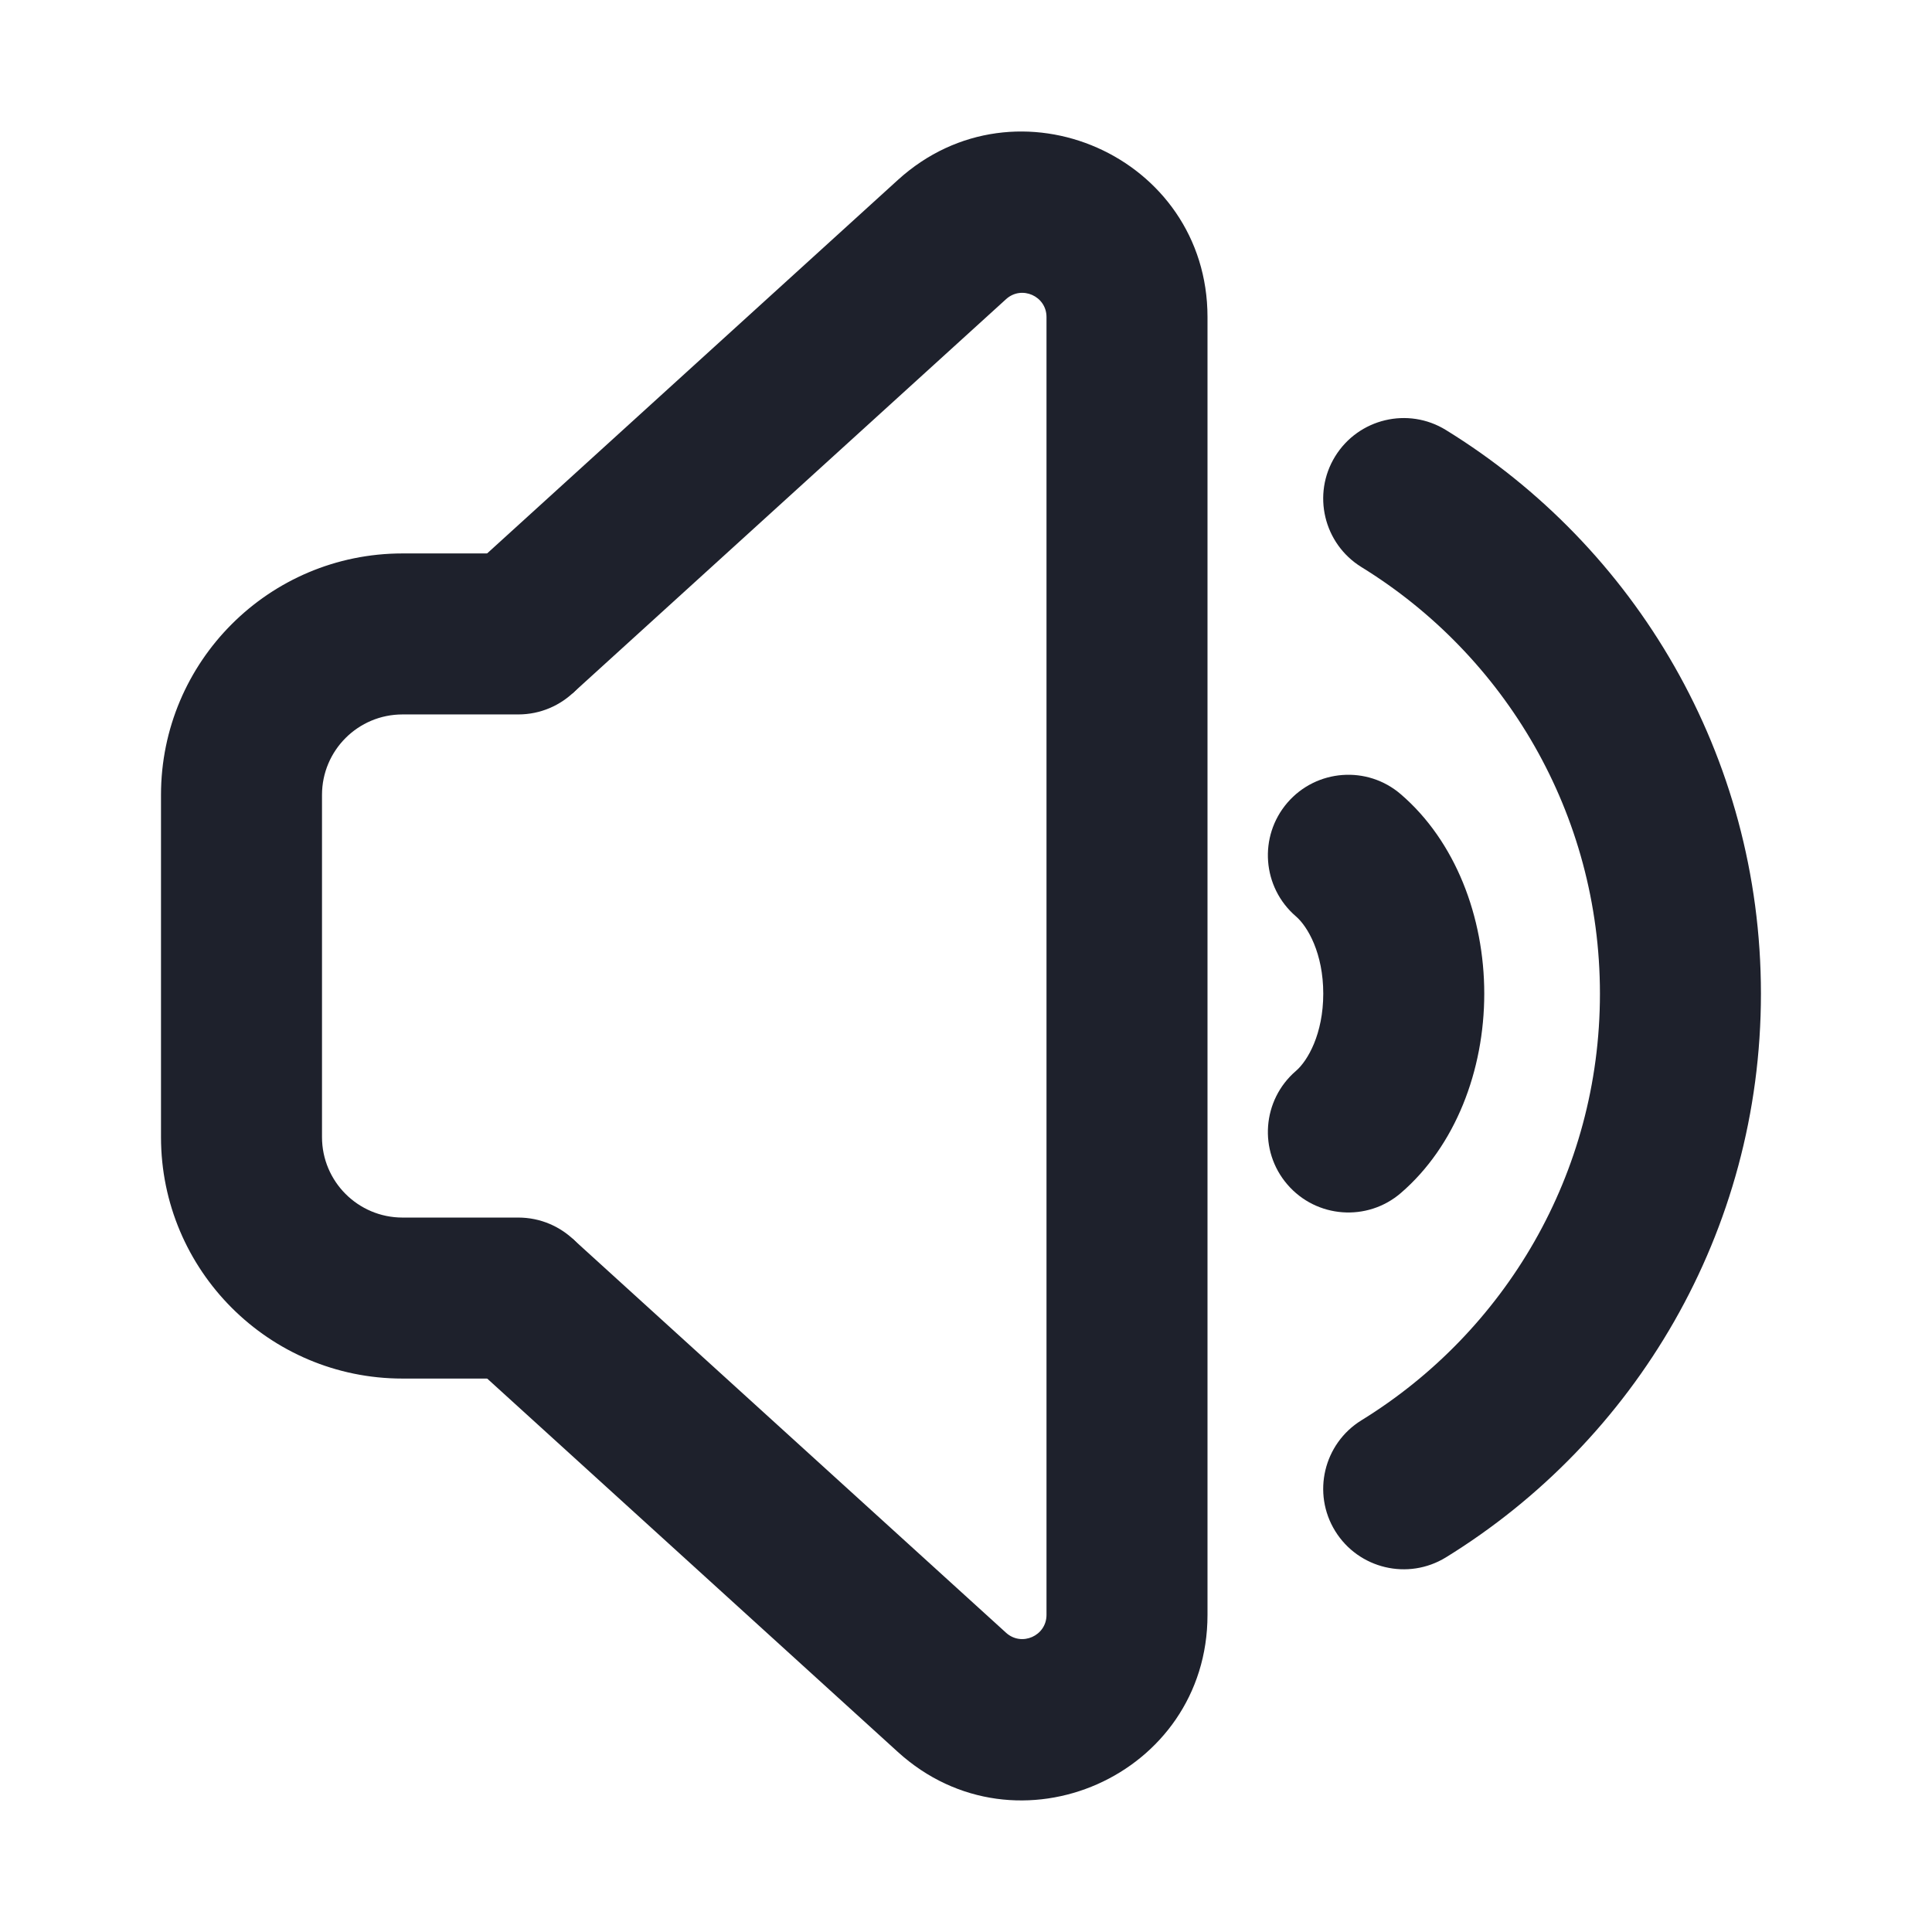 <svg width="24" height="24" viewBox="0 0 24 24" fill="none" xmlns="http://www.w3.org/2000/svg">
<path fill-rule="evenodd" clip-rule="evenodd" d="M16.586 5.669C16.876 5.199 17.492 5.052 17.962 5.342C20.308 6.787 21.875 9.382 21.875 12.344C21.875 15.306 20.308 17.9 17.962 19.346C17.492 19.635 16.876 19.489 16.586 19.019C16.296 18.549 16.443 17.933 16.913 17.643C18.692 16.547 19.875 14.583 19.875 12.344C19.875 10.105 18.692 8.141 16.913 7.045C16.443 6.755 16.296 6.139 16.586 5.669Z" fill="#1E212C"/>
<path fill-rule="evenodd" clip-rule="evenodd" d="M15.992 9.972C16.352 9.554 16.984 9.506 17.402 9.867C18.08 10.45 18.438 11.39 18.438 12.343C18.438 13.297 18.08 14.236 17.402 14.82C16.984 15.18 16.352 15.133 15.992 14.714C15.632 14.296 15.679 13.665 16.098 13.304C16.245 13.178 16.438 12.844 16.438 12.343C16.438 11.843 16.245 11.509 16.098 11.383C15.679 11.022 15.632 10.391 15.992 9.972Z" fill="#1E212C"/>
<path fill-rule="evenodd" clip-rule="evenodd" d="M5 8.875C4.448 8.875 4 9.322 4 9.875V14.125C4 14.677 4.448 15.125 5 15.125H6.438C6.99 15.125 7.438 15.572 7.438 16.125C7.438 16.677 6.99 17.125 6.438 17.125H5C3.343 17.125 2 15.781 2 14.125V9.875C2 8.218 3.343 6.875 5 6.875H6.438C6.99 6.875 7.438 7.322 7.438 7.875C7.438 8.427 6.99 8.875 6.438 8.875H5Z" fill="#1E212C"/>
<path fill-rule="evenodd" clip-rule="evenodd" d="M13 3.938C13 3.678 12.691 3.541 12.498 3.716L7.11 8.615L5.765 7.135L11.153 2.236C12.63 0.893 15 1.942 15 3.938V20.061C15 22.058 12.63 23.106 11.153 21.763L5.765 16.864L7.11 15.385L12.498 20.283C12.691 20.458 13 20.321 13 20.061V3.938Z" fill="#1E212C"/>
</svg>
